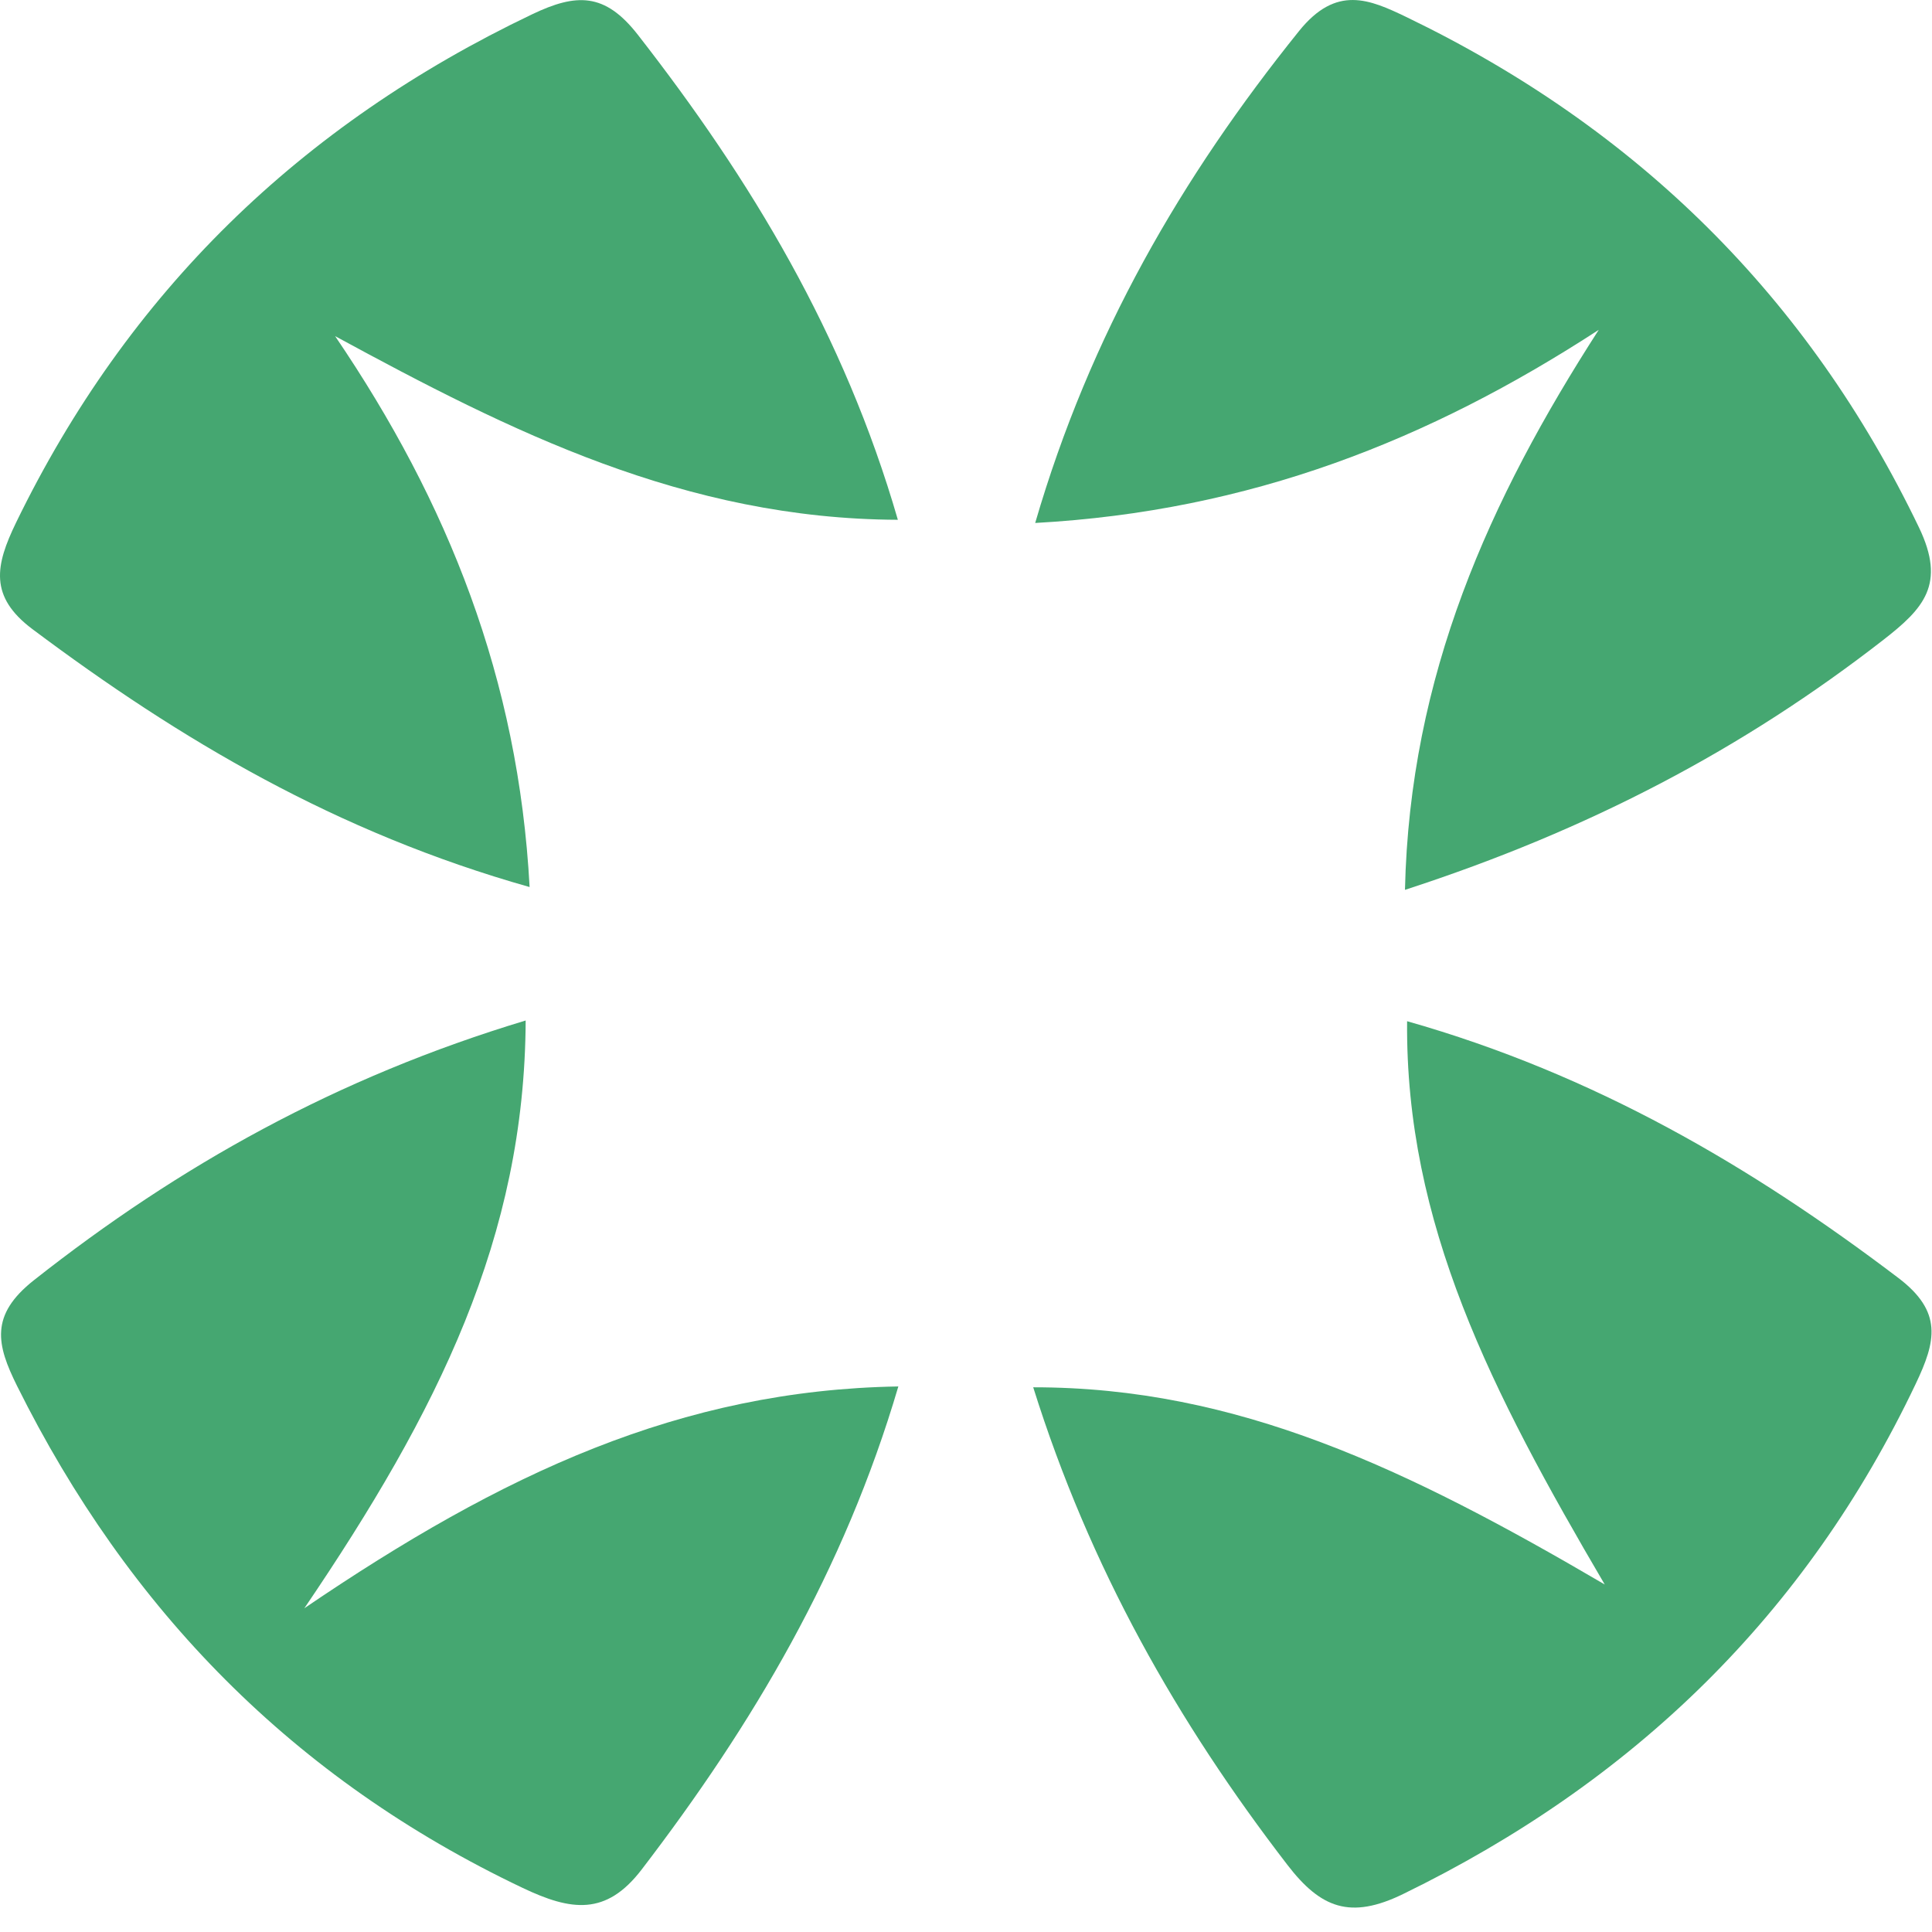 <?xml version="1.0" encoding="UTF-8"?> <svg xmlns="http://www.w3.org/2000/svg" width="48" height="48" viewBox="0 0 48 48" fill="none"><path d="M39.723 8.193C35.508 10.935 31.067 12.698 25.719 12.993C27.083 8.31 29.356 4.398 32.276 0.769C33.202 -0.38 34.025 -0.017 34.945 0.425C40.675 3.19 44.927 7.384 47.678 13.108C48.352 14.515 47.794 15.117 46.793 15.896C43.32 18.597 39.503 20.615 34.906 22.108C35.025 16.781 37.003 12.413 39.723 8.191V8.193Z" fill="#45A771"></path><path d="M13.16 22.039C8.357 20.683 4.471 18.376 0.805 15.63C-0.276 14.819 -0.116 14.046 0.4 12.982C3.175 7.27 7.459 3.103 13.221 0.355C14.318 -0.169 15.025 -0.189 15.845 0.861C18.657 4.467 20.973 8.304 22.307 12.914C17.021 12.893 12.694 10.725 8.326 8.351C11.136 12.487 12.879 16.869 13.158 22.039H13.16Z" fill="#45A771"></path><path d="M34.957 25.371C39.609 26.692 43.502 28.973 47.16 31.747C48.273 32.59 48.099 33.324 47.596 34.38C44.871 40.111 40.591 44.265 34.861 47.056C33.548 47.697 32.812 47.408 31.985 46.332C29.25 42.779 27.077 38.954 25.67 34.467C30.742 34.463 34.978 36.499 39.869 39.366C37.046 34.556 34.915 30.398 34.959 25.372L34.957 25.371Z" fill="#45A771"></path><path d="M7.562 39.956C12.487 36.606 16.917 34.537 22.319 34.446C20.973 39.016 18.699 42.849 15.941 46.449C15.058 47.602 14.19 47.478 12.982 46.903C7.294 44.199 3.189 39.993 0.423 34.431C-0.085 33.409 -0.259 32.675 0.843 31.806C4.452 28.958 8.372 26.767 13.06 25.354C13.037 30.736 10.885 35.059 7.562 39.956Z" fill="#45A771"></path></svg> 